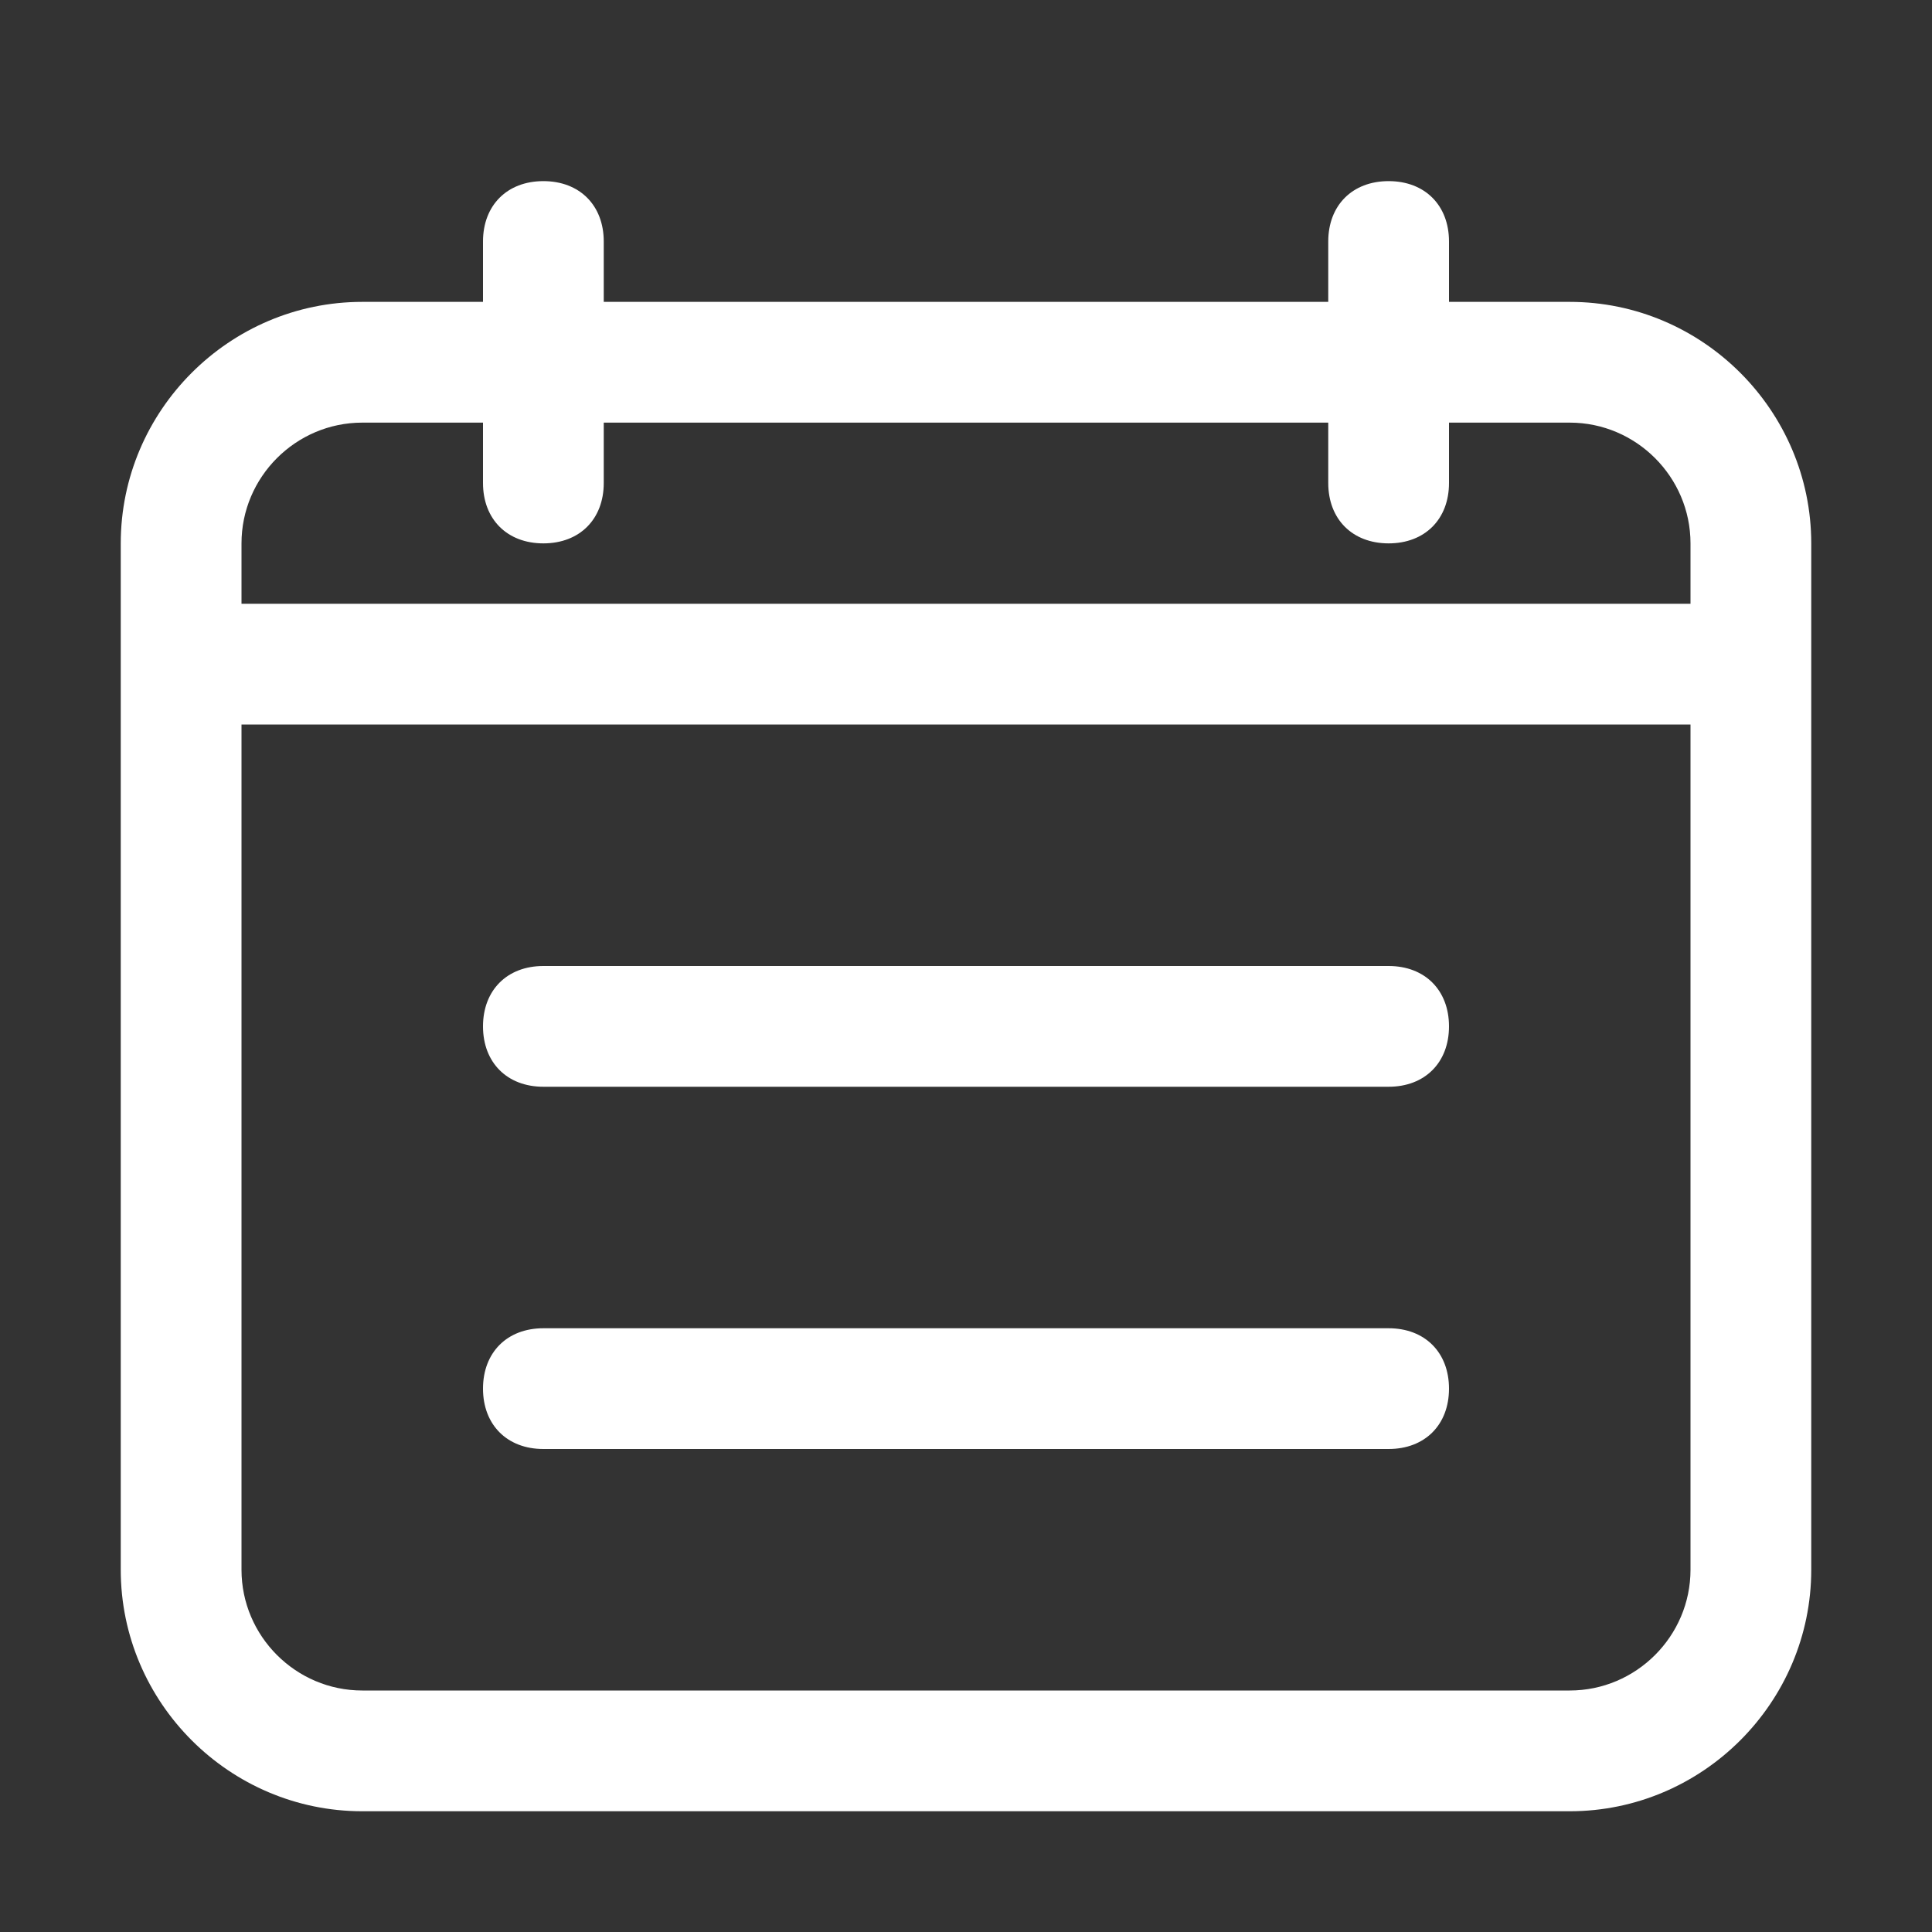 <?xml version="1.0" encoding="UTF-8"?>
<svg xmlns="http://www.w3.org/2000/svg" version="1.1" viewBox="0 0 32 32">
  <rect x="0" y="0" width="32" height="32" fill="#333333" stroke="none"/>
  <defs>
    <style>
      .cls-1 {
        fill: #fff;
      }
    </style>
  </defs>
  <!-- Generator: Adobe Illustrator 28.7.5, SVG Export Plug-In . SVG Version: 1.2.0 Build 176)  -->
  <g>
    <g id="Layer_1">
      <g id="calendar">
        <path class="cls-1" d="M26,5h-2v-1c0-.6-.4-1-1-1s-1,.4-1,1v1h-12v-1c0-.6-.4-1-1-1s-1,.4-1,1v1h-2c-2.2,0-4,1.8-4,4v17c0,2.2,1.8,4,4,4h20c2.2,0,4-1.8,4-4V9c0-2.2-1.8-4-4-4ZM4,9c0-1.1.9-2,2-2h2v1c0,.6.4,1,1,1s1-.4,1-1v-1h12v1c0,.6.4,1,1,1s1-.4,1-1v-1h2c1.1,0,2,.9,2,2v1H4v-1ZM28,26c0,1.1-.9,2-2,2H6c-1.1,0-2-.9-2-2v-14h24v14Z"/>
        <path class="cls-1" d="M9,18h14c.6,0,1-.4,1-1s-.4-1-1-1h-14c-.6,0-1,.4-1,1s.4,1,1,1Z"/>
        <path class="cls-1" d="M9,24h14c.6,0,1-.4,1-1s-.4-1-1-1h-14c-.6,0-1,.4-1,1s.4,1,1,1Z"/>
      </g>
    </g>
  </g>
</svg>